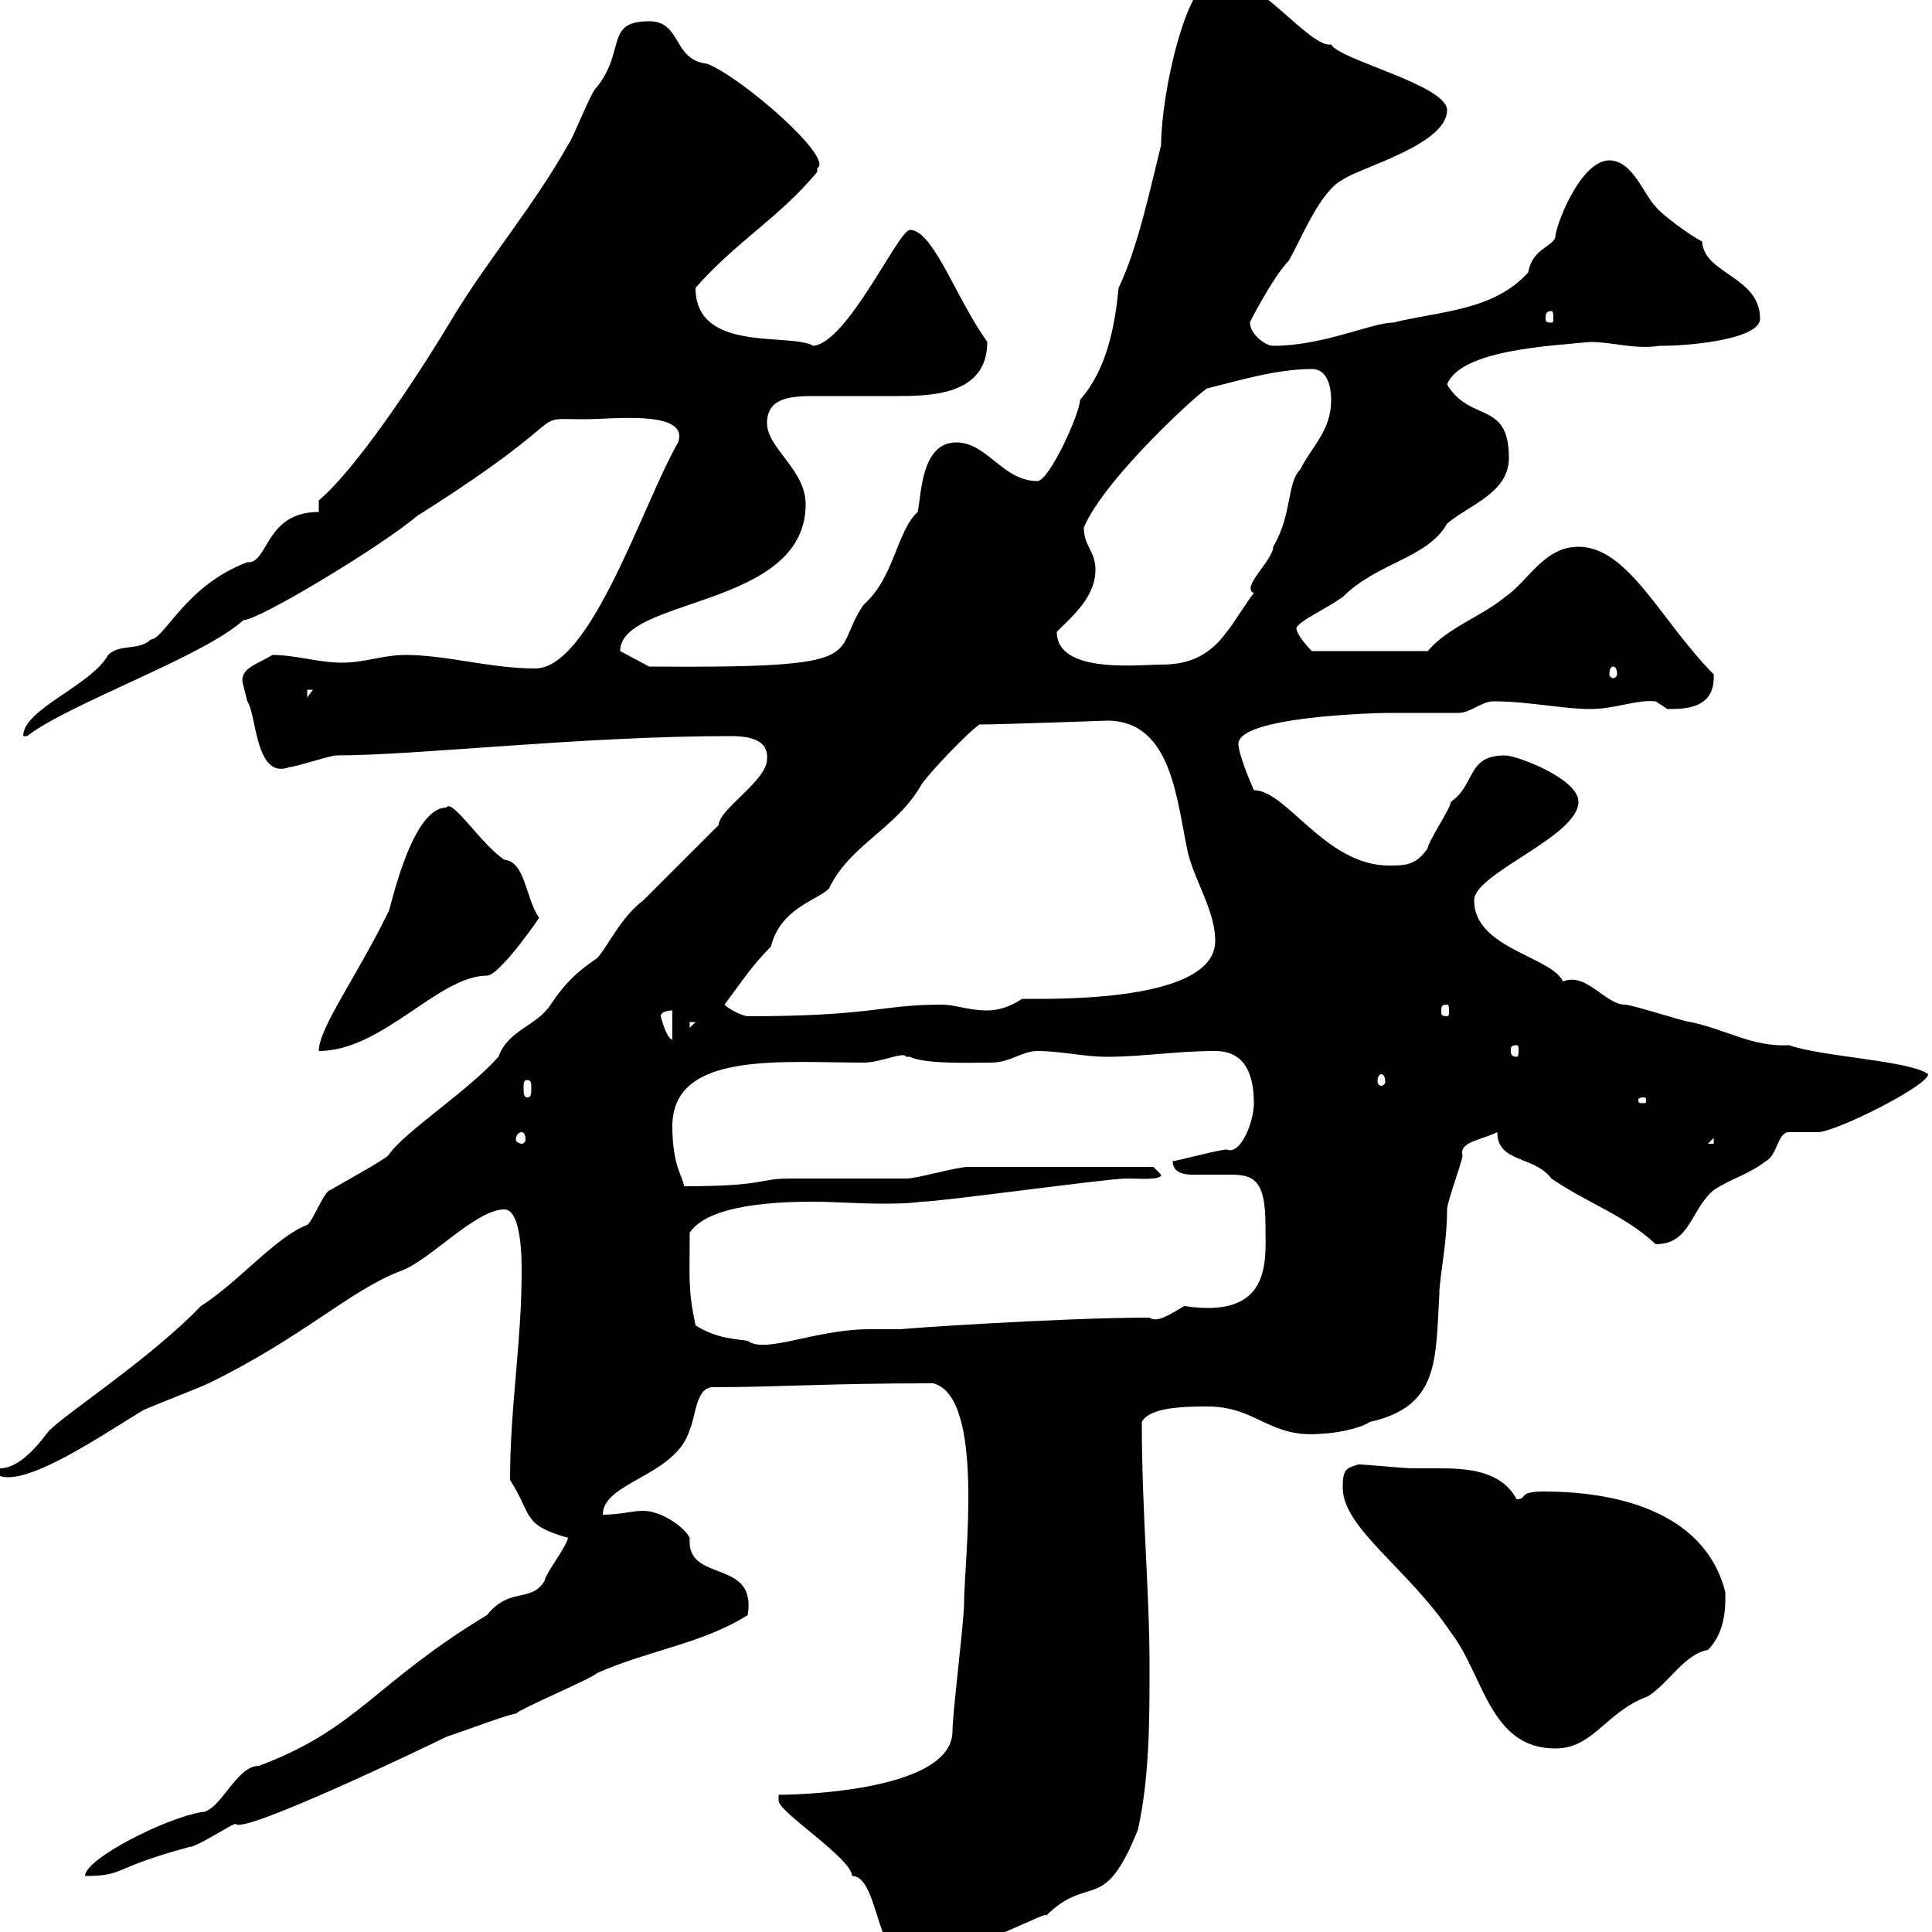 <svg xmlns="http://www.w3.org/2000/svg" xmlns:xlink="http://www.w3.org/1999/xlink" width="300" height="300"><path d="M120.90 279.60C120.90 281.40 132.30 288.60 132.30 291.30C136.80 291.30 135.90 306.90 142.50 303.90C150 303.90 164.10 295.80 162.30 297.60C169.20 290.70 171.30 297.60 176.70 284.10C178.50 276 178.50 267 178.50 258.90C178.50 246.90 177.30 234.90 177.30 220.80C178.50 218.40 184.50 218.40 187.50 218.40C195.30 218.40 197.10 223.50 205.50 222.60C206.70 222.60 210.90 222 212.70 220.80C223.50 218.40 222.90 211.20 223.50 201C223.50 198.30 224.70 193.20 224.70 187.80C224.70 186.60 227.10 180.30 227.10 179.40C226.50 177.30 230.10 177 232.50 175.80C232.50 180.60 238.20 179.40 240.90 183C246.60 186.90 252.30 188.70 257.10 193.20C262.50 193.20 262.50 187.80 266.10 184.80C268.80 183 271.50 182.40 274.20 180.30C276 179.40 276 175.80 277.80 175.80C277.80 175.80 282.30 175.80 282.30 175.80C285 175.80 299.40 168.60 299.40 166.80C296.70 164.70 282.90 164.10 277.80 162.30C272.10 162.60 268.20 159.90 262.50 158.70C261.60 158.70 253.50 156 252.30 156C249.30 156 246.30 150.90 242.70 152.40C240.90 148.50 228.90 147.30 228.90 139.80C228.90 135.60 245.10 129.90 245.10 124.50C245.10 120.90 235.50 117.30 233.70 117.30C227.70 117.30 229.20 121.80 225.30 124.50C225.30 125.40 221.70 130.80 221.70 131.70C219.90 134.40 218.10 134.40 215.70 134.40C205.80 134.40 199.80 122.70 194.70 122.70C194.70 122.70 192.30 117.30 192.30 115.50C192.30 111.30 213.30 110.70 215.70 110.70C216.30 110.70 225.30 110.70 226.50 110.70C228.30 110.70 230.10 108.90 231.90 108.90C237.30 108.90 242.70 110.10 246.90 110.10C250.80 110.10 254.10 108.60 257.10 108.90C257.10 108.90 258.90 110.10 258.90 110.10C261.60 110.10 266.40 110.10 266.10 104.70C258 96.60 252.90 84.90 245.10 84.90C239.70 84.90 237.30 90.30 233.70 92.70C230.10 95.70 224.70 97.50 221.70 101.10L203.70 101.10C203.70 101.10 201.30 98.70 201.30 97.50C201.90 96.30 205.50 94.80 208.50 92.70C213.90 87.30 221.70 86.70 224.70 81.30C228.30 78.30 234.30 76.50 234.30 71.10C234.30 62.10 228.30 65.70 224.70 59.70C226.80 54.30 240.90 53.70 246.90 53.10C250.50 53.10 253.80 54.30 257.70 53.70C263.40 53.70 273.30 52.50 273.30 49.50C273.30 42.90 264.60 42.60 264.30 37.50C262.50 36.60 258 33.30 257.10 32.10C255.30 30.30 253.50 24.90 249.90 24.90C245.40 24.90 241.50 35.10 241.50 36.90C240.90 38.40 237.90 38.70 237.30 42.30C231.90 48.30 223.50 48.30 216.30 50.10C213 50.10 205.50 53.70 197.70 53.70C196.50 53.70 194.10 51.90 194.10 50.10C193.50 51 197.70 42.90 200.10 40.50C201.90 37.50 204.90 29.70 208.50 27.90C210.90 26.10 224.70 22.50 224.70 17.10C224.70 13.20 207.90 9.30 206.70 6.90C203.40 7.50 195.30-3.90 189.30-3.90C184.20-3.90 180.30 14.70 180.30 22.50C178.50 29.70 176.70 38.40 173.70 44.70C173.10 50.70 171.90 57.30 167.70 62.10C167.70 64.20 162.90 74.70 161.10 74.70C155.70 74.70 153.30 68.70 148.50 68.70C143.10 68.70 143.10 76.50 142.50 79.50C139.20 82.50 138.90 89.70 134.10 93.90C128.70 101.70 136.50 103.80 100.80 103.50L96.30 101.10C96.30 92.70 125.10 94.50 125.10 78.30C125.10 72.90 119.10 69.60 119.10 65.70C119.10 61.80 122.70 61.50 126.30 61.50C128.40 61.50 133.50 61.50 138.90 61.50C144.30 61.50 153.30 61.50 153.30 53.10C153.30 53.10 152.10 51.30 152.10 51.30C147.90 44.70 144.60 35.70 141.30 35.70C139.50 35.70 131.70 53.10 126.30 53.70C122.70 51.60 108 54.90 108 44.70C114.30 37.50 120.90 33.90 126.90 26.70C126.90 26.70 126.90 26.70 126.90 26.10C129.60 24.60 115.20 12 109.80 9.90C104.40 9.30 105.90 3.30 100.80 3.30C93.90 3.30 97.20 7.80 92.70 13.50C91.80 14.10 89.10 21.30 88.20 22.50C82.80 32.10 75.60 40.50 70.20 49.50C63.90 60 54.90 73.20 49.50 77.70L49.50 79.50C41.10 79.50 41.70 87.60 38.40 87.30C28.80 90.90 25.50 99.30 23.40 99.30C21.60 101.10 18.60 99.90 16.80 101.70C14.10 106.50 3.60 110.10 3.60 114.30L4.20 114.30C10.80 109.20 31.50 102 37.80 96.30C40.20 96.30 59.10 84.90 64.80 80.10C90.90 63.60 81.30 65.10 90.90 65.10C95.10 65.10 107.10 63.60 105.30 68.70C99.90 78 91.80 103.80 83.10 103.80C76.20 103.80 69.30 101.70 63 101.70C59.40 101.70 56.70 102.90 53.10 102.90C49.50 102.90 45.90 101.70 42.30 101.70C39.90 103.20 36.90 103.80 37.80 106.50C37.80 106.50 38.40 108.90 38.40 108.90C39.90 111 39.60 121.20 45 119.10C45.90 119.10 51.30 117.30 52.20 117.30C64.80 117.30 90.30 114.30 113.40 114.30C115.80 114.30 119.40 114.60 119.10 117.90C119.10 121.20 111.60 125.70 111.60 128.10C110.70 129 100.80 138.90 99.90 139.80C96.30 142.50 94.20 147.30 92.70 148.80C90 150.60 87.90 152.40 85.50 156C83.40 159.30 78.90 159.90 77.40 164.10C72.60 169.50 62.70 175.80 60.30 179.40C59.40 180.30 52.20 184.20 51.30 184.80C50.40 184.80 48.60 189.60 47.70 190.20C42.90 192 36.90 199.20 31.20 202.80C23.40 210.90 10.50 219.30 7.80 222C7.50 222 3.90 228 0 228L0 229.20C4.50 230.70 16.20 222.60 22.20 219C23.40 218.40 31.20 215.40 32.40 214.80C47.10 207.60 54.30 200.40 62.10 197.40C66.60 195.90 73.80 187.80 78.30 187.80C81 187.80 81 195.60 81 197.40C81 208.50 79.20 218.40 79.20 229.80C82.80 235.50 81 236.70 88.20 238.80C87.90 240.30 84.60 244.50 84.60 245.40C82.50 249 79.20 246.30 75.60 250.80C58.20 261.30 55.50 268.50 40.20 274.20C36.60 274.20 34.20 281.40 31.20 281.40C25.80 282.30 13.20 288.60 13.20 291.30C19.50 291.30 17.10 290.10 29.40 286.80C30.60 286.80 36 283.20 36.60 283.20C37.50 285 66.90 270.90 69.30 269.70C72 268.80 79.20 266.10 80.10 266.10C81 265.20 91.80 260.70 92.70 259.80C100.80 256.20 108.90 255.30 116.10 250.80C117.60 241.80 106.50 246 107.10 238.80C106.20 237 102.60 234.60 99.90 234.60C98.10 234.60 96.30 235.20 93.60 235.20C93.60 230.10 105 229.20 107.10 222C108 220.20 108 215.40 110.70 215.40C121.20 215.40 127.80 214.80 144.90 214.80C153 216.90 149.70 242.40 149.70 249C149.70 251.70 147.90 266.10 147.90 268.80C147.90 278.70 120.90 278.70 120.90 278.70C120.90 278.70 120.90 279.60 120.90 279.60ZM208.50 231C208.50 237.30 218.70 243.60 225.30 253.50C230.40 260.10 231.30 271.50 241.50 271.50C247.50 271.50 249.30 265.80 255.90 263.40C259.20 261.30 261.60 256.80 265.20 256.20C268.20 253.20 267.90 248.70 267.90 247.20C264.60 234.30 250.20 231.60 239.70 231.60C235.50 231.60 237.30 232.80 235.50 232.80C233.10 228.30 227.70 228 223.50 228C221.70 228 220.20 228 219.30 228C218.10 228 212.10 227.40 210.90 227.40C209.10 228 208.50 228 208.50 231ZM108 205.80C106.80 200.10 107.10 198.60 107.10 191.40C110.10 186.90 121.20 186.60 126.30 186.60C129.60 186.60 133.20 186.90 136.80 186.90C138.90 186.90 141 186.90 143.10 186.60C146.10 186.60 171.90 183 174.90 183C177 183 180.30 183.30 180.30 182.40L179.10 181.20L150.30 181.20C148.50 181.20 142.50 183 140.70 183C138.90 183 124.50 183 122.70 183C117.60 183 119.10 184.20 106.20 184.20C106.20 183 104.40 181.20 104.40 174.90C104.40 163.20 121.20 165 134.10 165C136.80 165 140.40 163.20 140.70 164.10C140.70 164.10 141.30 164.10 141.30 164.10C143.70 165.30 151.20 165 153.90 165C156.90 165 158.70 163.20 161.10 163.20C164.70 163.20 168.30 164.10 171.90 164.10C177.30 164.10 182.70 163.20 188.70 163.20C192.90 163.20 194.70 166.20 194.70 171.30C194.70 174.30 192.60 179.40 190.50 178.50C189.30 178.50 182.70 180.30 182.10 180.30C182.10 182.70 185.10 182.40 186.30 182.40C188.10 182.40 189.60 182.40 191.10 182.40C194.70 182.40 196.50 183.30 196.50 190.20C196.50 195.60 197.70 204.90 183.90 202.80C181.80 204 179.70 205.50 178.50 204.60C164.40 204.60 138.60 206.40 140.10 206.40C138.30 206.40 136.50 206.40 135 206.40C126.60 206.40 118.80 210.30 116.10 208.20C114.30 207.90 111.30 207.90 108 205.80ZM266.10 176.70L266.10 177.60L265.20 177.60ZM81 175.80C81.30 175.80 81.60 176.10 81.60 177C81.60 177.30 81.30 177.60 81 177.60C80.70 177.60 80.10 177.30 80.10 177C80.10 176.10 80.70 175.80 81 175.80ZM255.30 170.40C255.60 170.40 255.60 170.70 255.60 170.70C255.60 171.30 255.60 171.30 255.30 171.30C254.40 171.30 254.40 171.30 254.40 170.70C254.40 170.70 254.40 170.40 255.30 170.40ZM81.90 167.70C82.50 167.70 82.50 168.30 82.50 168.90C82.50 169.80 82.50 170.40 81.90 170.40C81.30 170.40 81.30 169.80 81.30 168.90C81.30 168.30 81.30 167.70 81.90 167.70ZM214.50 166.80C214.80 166.80 215.10 167.10 215.10 168C215.10 168.30 214.80 168.60 214.50 168.60C214.20 168.60 213.90 168.30 213.90 168C213.90 167.10 214.20 166.80 214.50 166.80ZM235.50 162.30C235.80 162.30 235.80 162.60 235.80 163.20C235.80 163.50 235.80 164.10 235.50 164.10C234.60 164.10 234.60 163.50 234.60 163.20C234.60 162.60 234.60 162.30 235.50 162.30ZM69.30 125.40C63.60 125.40 60.30 142.80 60.30 141.60C55.50 151.50 49.50 159.60 49.50 163.20C59.40 163.20 68.10 151.50 75.60 151.50C77.70 151.50 84.60 141.30 83.70 142.50C81.60 139.50 81.60 133.80 78.30 133.50C74.70 131.10 70.20 123.90 69.30 125.40ZM102.60 157.80C102.60 156.90 104.40 156.90 104.40 156.90L104.40 161.40C103.50 161.40 102.60 157.80 102.60 157.80ZM107.10 158.70L108 158.70L107.10 159.60ZM112.50 156C115.20 152.40 116.70 150 119.70 147C121.20 141 126.90 139.80 128.70 138C132 131.10 139.20 128.70 143.10 121.80C144.30 120 150.30 113.70 152.10 112.50C155.40 112.50 171.90 111.90 171.90 111.90C182.10 111.90 182.70 124.50 184.50 132.60C185.70 137.10 188.70 141.60 188.70 146.10C188.70 155.70 163.50 155.10 158.70 155.10C156.90 156.30 155.10 156.90 153.30 156.90C150.30 156.90 148.50 156 146.10 156C136.80 156 135.60 157.80 116.10 157.80C115.50 157.80 113.40 156.90 112.50 156ZM224.70 156C225 156 225 156.30 225 157.20C225 157.50 225 157.80 224.70 157.80C223.80 157.80 223.80 157.50 223.80 157.20C223.80 156.30 223.80 156 224.70 156ZM47.70 107.10L48.60 107.10L47.70 108.30ZM250.50 103.50C250.80 103.50 251.10 103.80 251.10 104.70C251.10 105 250.80 105.30 250.50 105.30C250.20 105.30 249.90 105 249.90 104.70C249.90 103.80 250.20 103.50 250.50 103.50ZM164.10 98.10C166.50 95.70 170.10 92.70 170.10 88.50C170.10 85.50 168.30 84.90 168.30 81.90C171.60 74.10 186.90 60.30 187.50 60.30C192.30 59.10 198.30 57.30 203.70 57.30C206.70 57.30 206.70 61.50 206.70 62.10C206.70 66.90 203.70 69.30 201.90 72.90C199.80 75 200.70 79.80 197.70 84.90C197.70 87 192.60 91.20 194.70 92.10C194.10 92.70 191.10 97.50 190.50 98.10C187.50 102.30 183.90 103.20 180.30 103.20C176.70 103.20 164.10 104.70 164.10 98.10ZM240.90 48.30C241.20 48.30 241.20 48.90 241.20 49.50C241.20 49.80 241.20 50.10 240.90 50.10C240 50.10 240 49.80 240 49.50C240 48.90 240 48.30 240.90 48.30Z"/></svg>